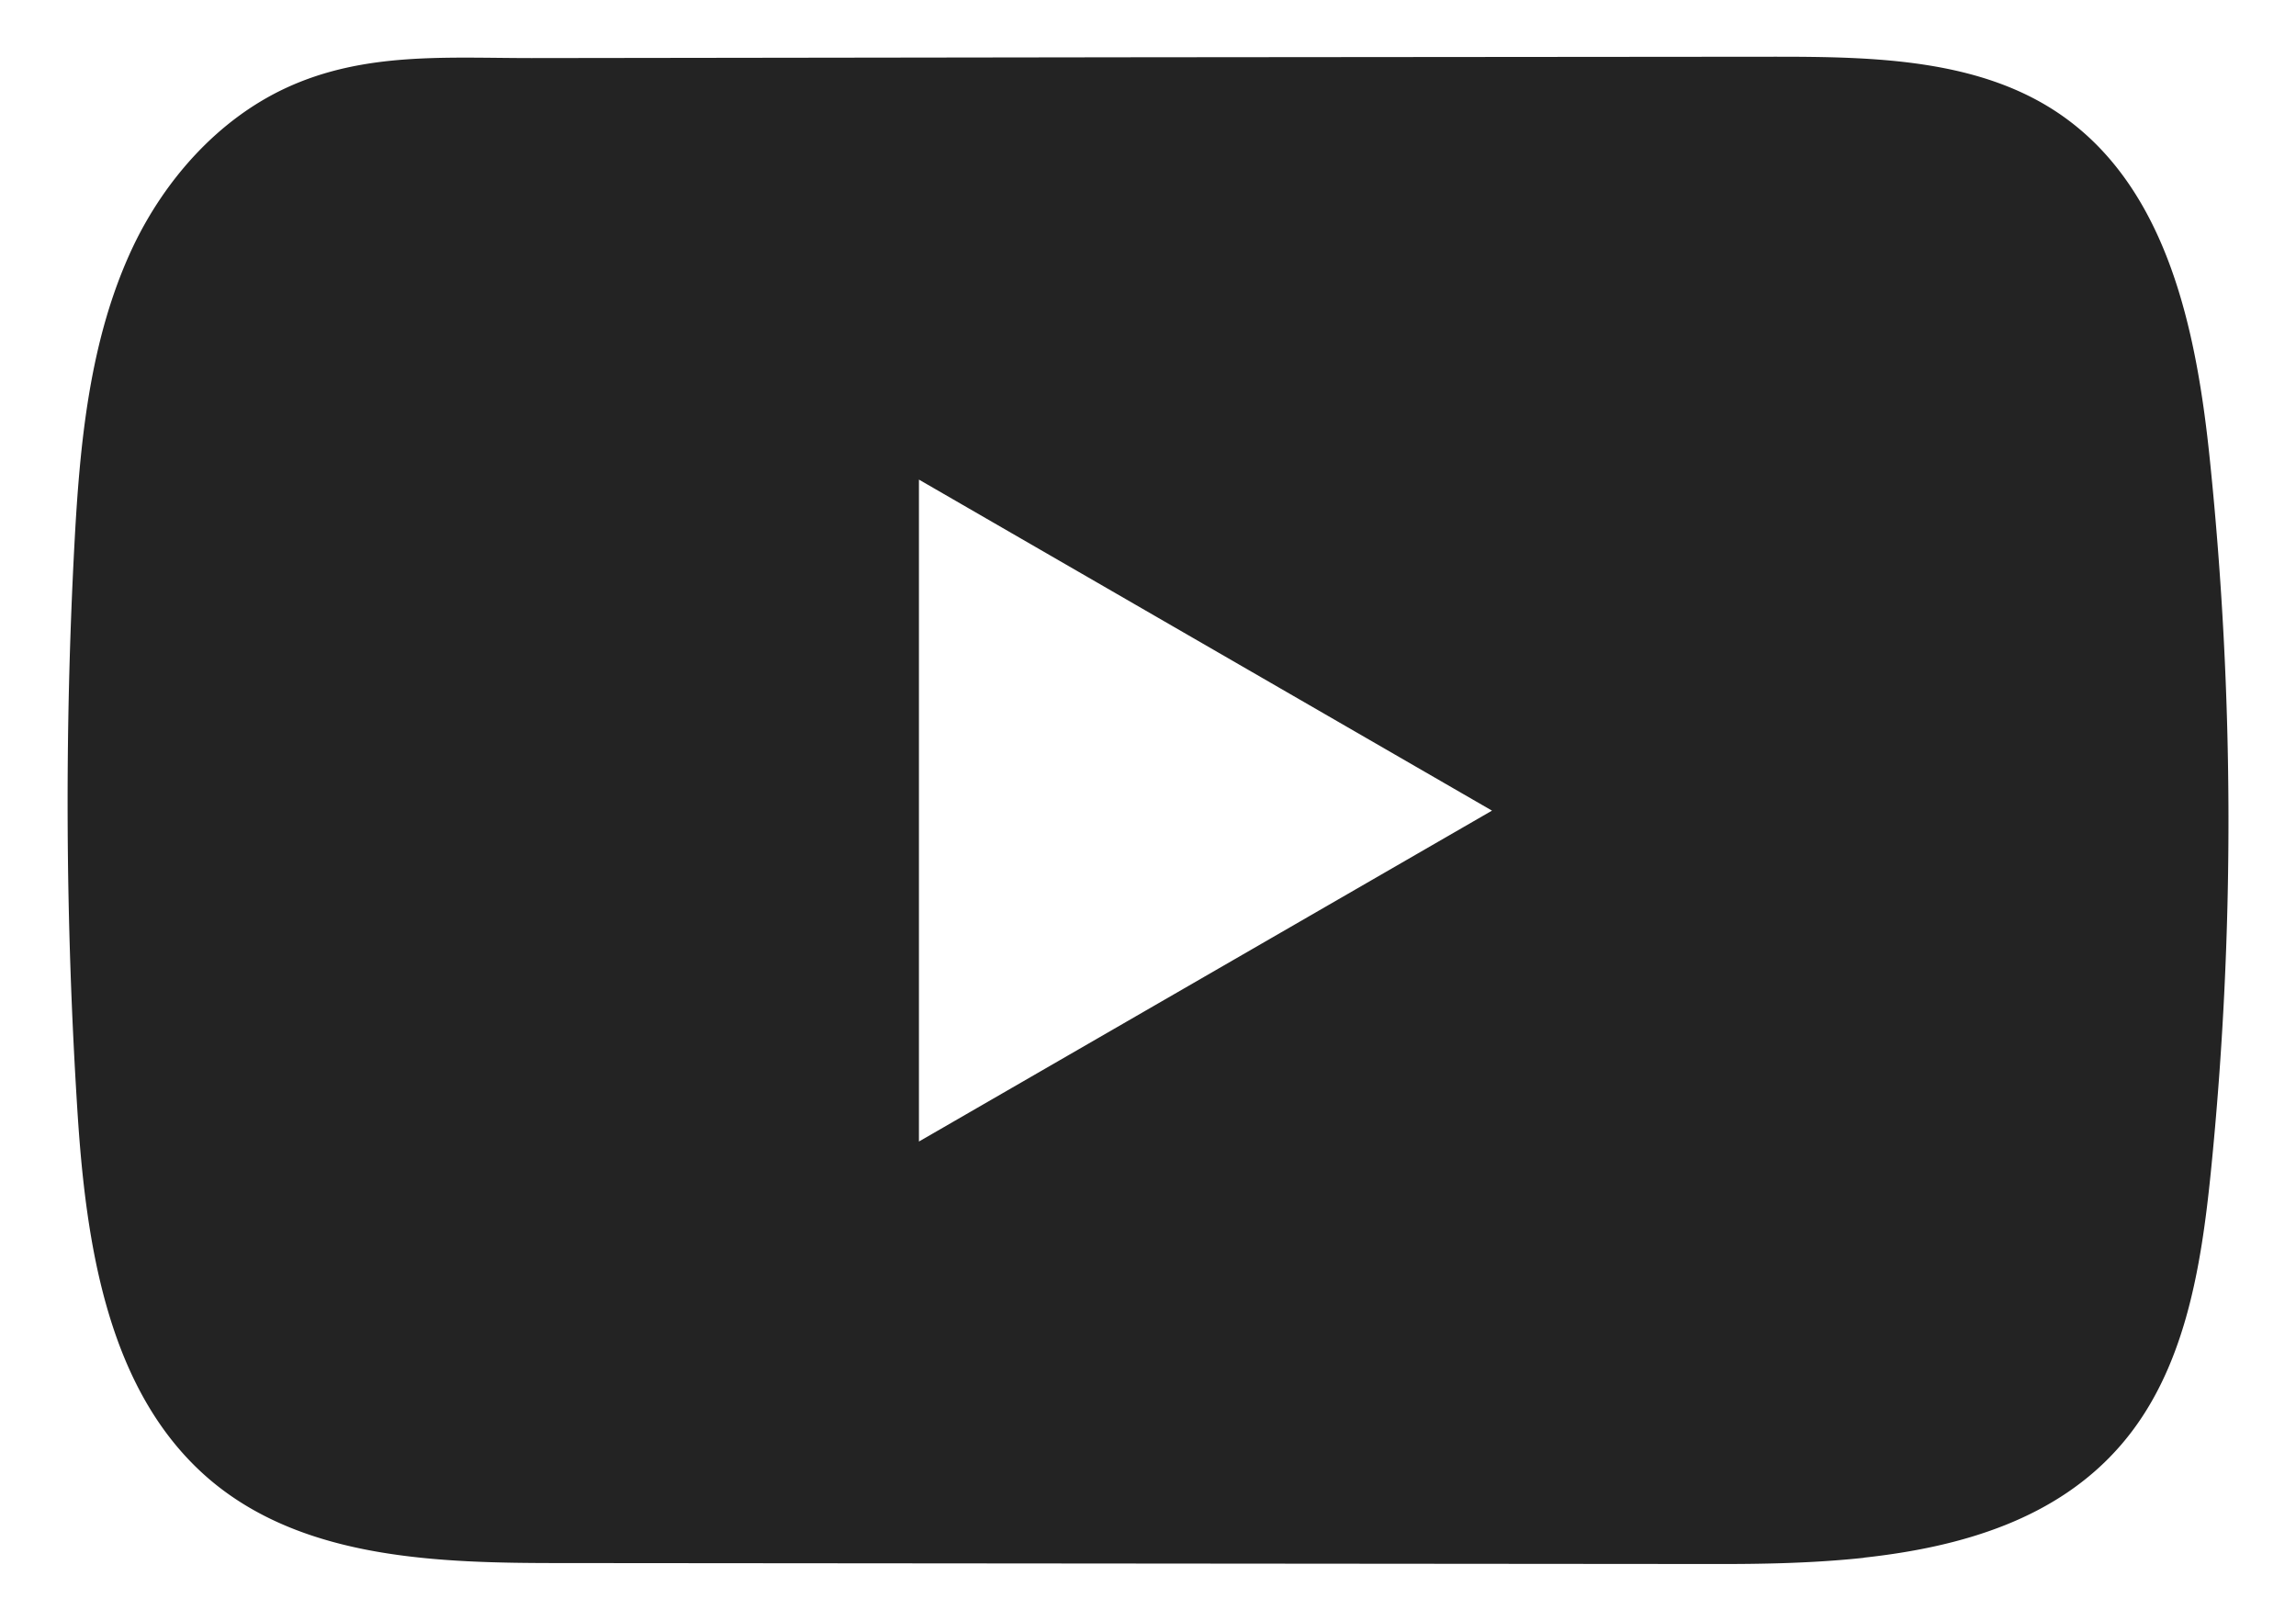 <svg width="17" height="12" fill="none" xmlns="http://www.w3.org/2000/svg"><path d="M13.14.42c.74 0 1.534.015 2.136.442.779.552.99 1.6 1.087 2.55.18 1.747.183 3.513.007 5.26-.073.721-.194 1.483-.669 2.03-.47.542-1.168.751-1.9.831v.001c-.372.04-.753.047-1.118.046l-8.541-.007c-.896 0-1.873-.029-2.565-.598-.78-.644-.942-1.76-1.005-2.769A36.075 36.075 0 0 1 .55 4.051c.04-.76.11-1.539.436-2.227.236-.494.627-.938 1.13-1.172C2.697.382 3.307.43 3.936.43L8.449.424 13.141.42ZM6.804 8.452l4.243-2.45-4.243-2.451v4.901Z" fill="#232323"/></svg>